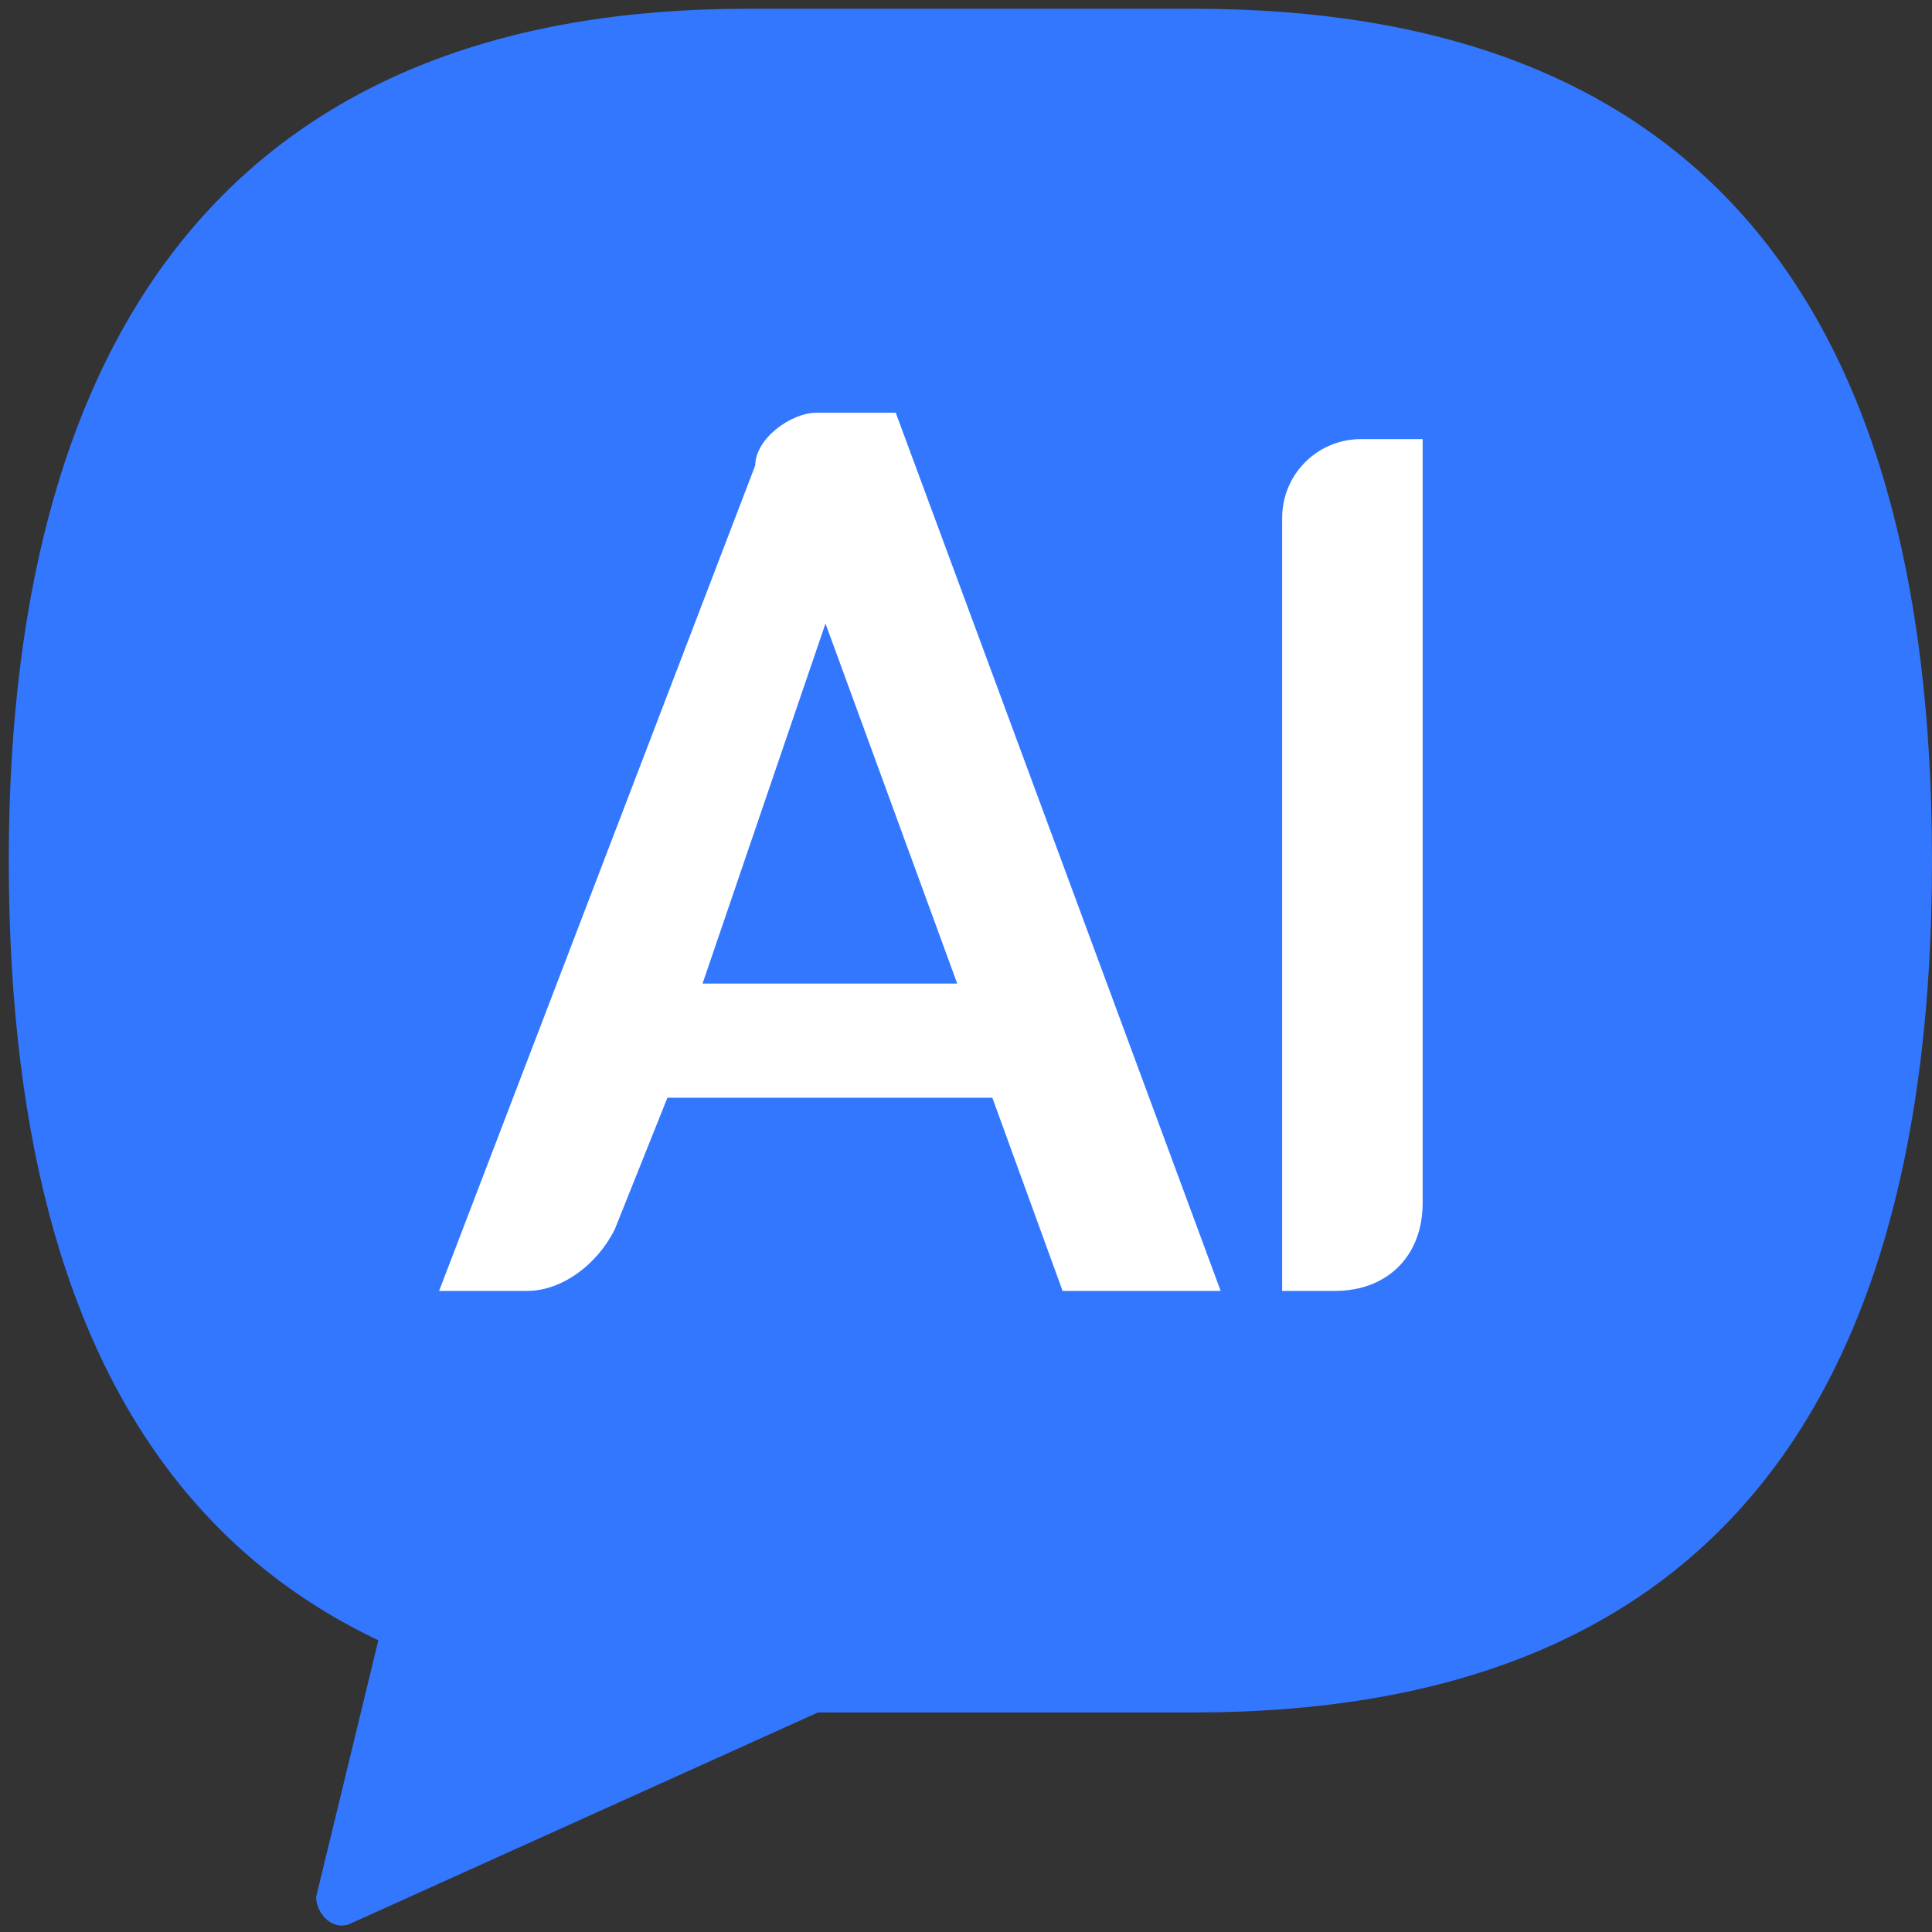 <?xml version="1.0" encoding="utf-8"?>
<!-- Generator: Adobe Illustrator 25.4.1, SVG Export Plug-In . SVG Version: 6.00 Build 0)  -->
<svg version="1.1" id="图层_1" xmlns="http://www.w3.org/2000/svg" xmlns:xlink="http://www.w3.org/1999/xlink" x="0px" y="0px"
	 viewBox="0 0 22 22" style="enable-background:new 0 0 22 22;" xml:space="preserve">
<rect x="0" y="0" width="22" height="22" fill="#333333" stroke="none"/>
<style type="text/css">
	.st0{fill:#3377FF;}
	.st1{enable-background:new    ;}
	.st2{fill:#FFFFFF;}
</style>
<path class="st0" d="M8.5,0.1h5.1c5.6,0,8.4,3.2,8.4,9.7l0,0c0,6.5-2.8,9.7-8.4,9.7H8.5c-5.6,0-8.4-3.2-8.4-9.7l0,0
	C0.1,3.5,2.9,0.1,8.5,0.1z"/>
<g class="st1">
	<path class="st2" d="M7.6,12.5L7,14c-0.2,0.4-0.6,0.7-1,0.7H5l3.6-9.4C8.6,5,9,4.7,9.3,4.7h0.9l3.7,10h-1.8l-0.8-2.2H7.6z M9.4,7.1
		L8,11.2h2.9L9.4,7.1z"/>
	<path class="st2" d="M15.2,14.7h-0.6V5.9C14.6,5.4,15,5,15.5,5h0.7v8.7C16.2,14.3,15.8,14.7,15.2,14.7z"/>
</g>
<path class="st0" d="M4.4,18.3l-0.8,3.3c0,0.2,0.2,0.4,0.4,0.3l6.2-2.8L4.4,18.3z"/>
</svg>
